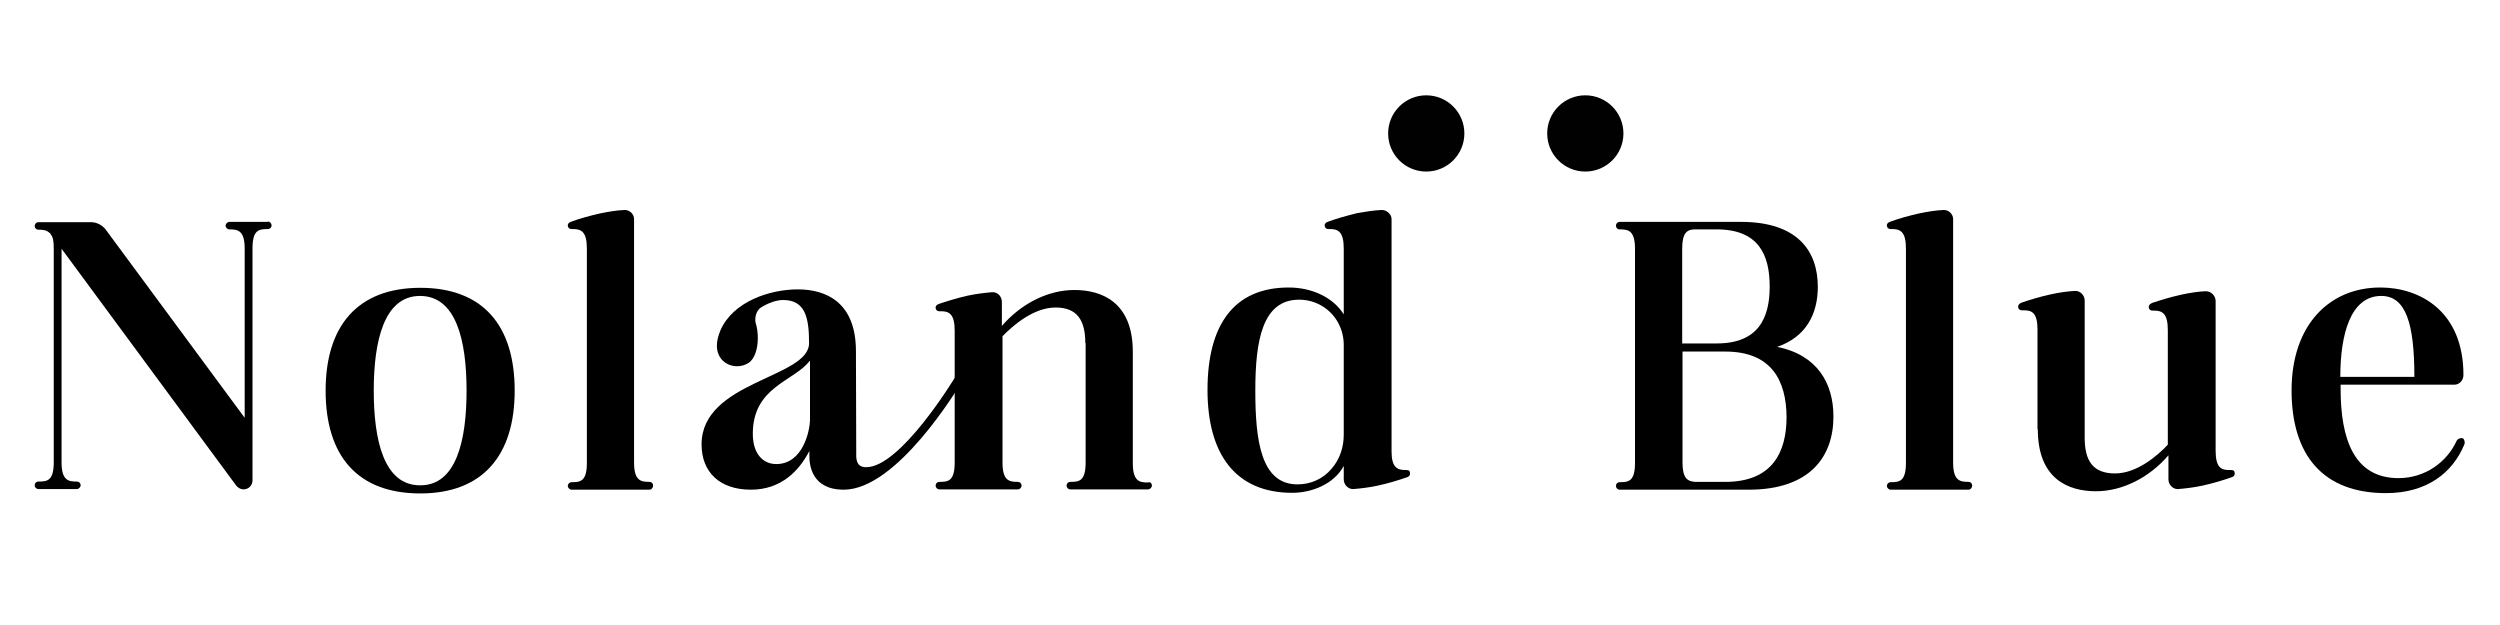 <svg xml:space="preserve" style="enable-background:new 0 0 800 200;" viewBox="0 0 800 200" y="0px" x="0px" xmlns:xlink="http://www.w3.org/1999/xlink" xmlns="http://www.w3.org/2000/svg" id="Layer_1" version="1.1">
<style type="text/css">
	.st0{fill:#010101;}
</style>
<g>
	<circle r="12.2" cy="42.7" cx="507.3" class="st0"></circle>
	<circle r="12.2" cy="42.7" cx="456.4" class="st0"></circle>
</g>
<g>
	<path d="M85.7,70.9c0.7,0,1.2,0.6,1.2,1.2c0,0.7-0.5,1.2-1.2,1.2c-2.8,0-4.9,0.2-4.9,6.2v74.2c0,1.6-1.2,2.9-2.9,2.9
		c-0.9,0-1.7-0.5-2.3-1.2L19.7,79.6v68.3c0,5.9,2.2,6.2,4.9,6.2c0.7,0,1.2,0.5,1.2,1.2c0,0.6-0.6,1.2-1.2,1.2H12.3
		c-0.7,0-1.2-0.6-1.2-1.2c0-0.7,0.5-1.2,1.2-1.2c2.8,0,4.9-0.2,4.9-6.2V79.6c0-2.3-0.2-3.7-0.9-4.5c-0.1-0.2-0.2-0.4-0.4-0.6h-0.1
		c-0.9-0.9-2.1-1-3.5-1c-0.7,0-1.2-0.5-1.2-1.2c0-0.6,0.5-1.2,1.2-1.2h16.9c1.8,0,3.7,1,4.8,2.6l44.3,60V79.6c0-5.9-2.2-6.2-4.9-6.2
		c-0.6,0-1.2-0.5-1.2-1.2c0-0.6,0.6-1.2,1.2-1.2h12.2L85.7,70.9L85.7,70.9z"></path>
	<path d="M164.7,125c0,20.8-10.3,32.9-30.2,32.9c-20.2,0-30.3-12.1-30.3-32.9s10.3-32.9,30.3-32.9C154.6,92.1,164.7,104.2,164.7,125
		z M149.3,125c0-16-3.3-30.3-14.9-30.3c-11.5,0-14.8,14.4-14.8,30.3c0,16,3.3,30.3,14.8,30.3C146,155.4,149.3,141,149.3,125z"></path>
	<path d="M207.8,156.7h-24.9c-0.6,0-1.2-0.6-1.2-1.2c0-0.7,0.6-1.2,1.2-1.2c2.8,0,4.9-0.2,4.9-6.2V79.5c0-5.3-1.8-6.2-4.3-6.2h-0.6
		c-0.7,0-1.1-0.4-1.2-1v-0.2c0-0.7,0.6-1,1.2-1.2c2.7-1,5.6-1.8,9.1-2.6c2.9-0.6,5.4-1,7.8-1.1h0.2c1.6,0,2.9,1.4,2.9,2.9V148
		c0,5.9,2.2,6.2,5,6.2c0.6,0,1.1,0.5,1.1,1.2C209,156,208.5,156.7,207.8,156.7z"></path>
	<path d="M307.7,120.2c0.2,0.2,0.5,0.5,0.5,0.9c0,0.2-0.1,0.5-0.2,0.7c-1.6,2.7-21,34.9-38,34.9c-10.4,0-11-8.1-11-10.8v-1.6
		c-3.2,6.2-8.9,12.4-18.7,12.4c-10,0-15.8-5.6-15.8-14.5c0-20.3,34.4-21.2,34.4-32.4c0-8.1-1.2-13.8-8.3-13.8
		c-2.1,0-4.7,0.9-7.1,2.4c-1.1,0.7-1.8,2.3-1.8,3.8c0,0.4,0,0.7,0.1,1.1c0.5,1.5,0.7,3.3,0.7,4.9c0,3.4-1,6.6-2.9,7.9
		c-1.1,0.7-2.4,1.1-3.7,1.1c-3.3,0-6.5-2.3-6.5-6.6c0-1.4,0.4-3.1,1.1-4.8c4-9.3,15.8-13.2,24.8-13.2c8.8,0,18.6,3.9,18.6,19.8
		l0.1,33.9c0.2,2.7,1.6,3.2,3.2,3.2c10.9,0,27.9-27.9,28.5-28.9c0.2-0.4,0.6-0.6,1-0.6c0.2,0,0.5,0.1,0.6,0.2
		C307.5,120.2,307.7,120.2,307.7,120.2z M259,115.6c-5.1,6.5-18.1,8.2-18.1,23.2c0,6.7,3.5,9.7,7.5,9.7c8.6,0,10.8-10.8,10.8-14.3
		v-18.7L259,115.6L259,115.6z"></path>
	<path d="M368.6,155.4c0,0.6-0.6,1.2-1.2,1.2h-24.9c-0.7,0-1.2-0.6-1.2-1.2c0-0.7,0.5-1.2,1.2-1.2c2.8,0,4.9-0.2,4.9-6.2v-38.2h-0.1
		c0-7.3-2.6-11.4-9.5-11.4c-7.1,0-13.7,5.8-17,9.2V148c0,5.9,2.2,6.2,4.9,6.2c0.7,0,1.2,0.5,1.2,1.2c0,0.6-0.5,1.2-1.2,1.2h-25.1
		c-0.7,0-1.2-0.6-1.2-1.2c0-0.7,0.5-1.2,1.2-1.2c2.8,0,4.9-0.2,4.9-6.2v-42.2c0-5.3-1.8-6.2-4.3-6.2h-0.6c-0.7,0-1.1-0.4-1.2-1v-0.2
		c0-0.7,0.6-1,1.2-1.2c2.7-0.9,5.6-1.8,9.1-2.6c2.9-0.6,5.4-0.9,7.8-1.1h0.2c1.6,0,2.9,1.4,2.9,3.1v7.7c6.2-7.2,14.8-11.5,23.2-11.5
		c8.8,0,18.7,3.9,18.7,19.8v35.6c0,5.9,2.2,6.2,4.9,6.2C368,154.1,368.6,154.6,368.6,155.4z"></path>
	<path d="M450,150.4c0.9,0,1.2,0.4,1.2,1v0.2c0,0.7-0.5,1-1.2,1.2c-2.6,0.9-5.5,1.8-9.1,2.6c-2.8,0.6-5.4,0.9-7.8,1.1h-0.2
		c-1.5,0-2.9-1.4-2.9-3.1v-4.3c-3.2,5.9-10.3,8.6-16.5,8.6c-17.9,0-27.1-12.1-27.1-32.9s8.4-32.8,26-32.8c7.6,0,14.3,3.3,17.6,8.6
		V79.5c0-5.3-1.8-6.2-4.3-6.2h-0.6c-0.7,0-1.1-0.4-1.2-1v-0.2c0-0.7,0.6-1,1.2-1.2c2.7-1,5.6-1.8,9.2-2.7c2.8-0.5,5.4-0.9,7.7-1h0.2
		c1.6,0,3.1,1.4,3.1,2.9v74.4c0,5,1.8,5.9,4.3,5.9L450,150.4L450,150.4z M430,110.4c0-4.8-2.3-9.5-6.5-12.2
		c-2.3-1.5-4.9-2.3-7.8-2.3c-11.7,0-14,13-14,29.1c0,16,1.8,30,13.5,30c4.3,0,8.2-1.8,10.9-5c2.7-3.1,3.9-7,3.9-10.9V110.4z"></path>
	<path d="M586.7,133.3c0,12.8-7.5,23.4-27.1,23.4h-41.3c-0.7,0-1.2-0.6-1.2-1.2c0-0.7,0.5-1.2,1.2-1.2c2.8,0,4.9-0.2,4.9-6.2V79.6
		c0-5.9-2.2-6.2-4.9-6.2c-0.7,0-1.2-0.5-1.2-1.2c0-0.6,0.5-1.2,1.2-1.2h38.8c18.1,0,24.6,9.3,24.6,20.8c0,8.6-3.7,16-13,19.2
		C581.6,113.6,586.7,122.7,586.7,133.3z M549.3,73.4h-7.1c-2.3,0.1-3.9,1-3.9,6.2v30.3h11.1c13.3,0,16.9-8.2,16.9-18.2
		C566.3,81.6,562.8,73.4,549.3,73.4z M552.1,112.5h-13.7V148c0,5.1,1.6,6,4,6.2h9.7c14.9,0,19.6-9.3,19.6-20.8
		C571.6,121.8,566.9,112.5,552.1,112.5z"></path>
	<path d="M629.9,156.7H605c-0.6,0-1.2-0.6-1.2-1.2c0-0.7,0.6-1.2,1.2-1.2c2.8,0,4.9-0.2,4.9-6.2V79.5c0-5.3-1.8-6.2-4.3-6.2H605
		c-0.7,0-1.1-0.4-1.2-1v-0.2c0-0.7,0.6-1,1.2-1.2c2.7-1,5.6-1.8,9.1-2.6c2.9-0.6,5.4-1,7.8-1.1h0.2c1.6,0,2.9,1.4,2.9,2.9V148
		c0,5.9,2.2,6.2,5,6.2c0.6,0,1.1,0.5,1.1,1.2C631.1,156,630.6,156.7,629.9,156.7z"></path>
	<path d="M713.9,150.4c0.9,0,1.2,0.4,1.2,1v0.2c0,0.7-0.5,1-1.2,1.2c-2.6,0.9-5.5,1.8-9.1,2.6c-2.8,0.6-5.4,0.9-7.8,1.1h-0.2
		c-1.5,0-2.9-1.4-2.9-3.1v-7.7c-6.2,7.2-14.8,11.5-23.2,11.5c-8.8,0-18.6-3.9-18.6-19.8H652v-31.9c0-5.3-1.7-6.2-4.3-6.2H647
		c-0.7,0-1.1-0.4-1.2-1c0-0.9,0.5-1.2,1.2-1.5c2.7-0.9,5.6-1.8,9.2-2.6c2.8-0.6,5.4-1,7.8-1.1h0.2c1.5,0,2.9,1.4,2.9,3.1v43.9
		c0,7.3,2.6,11.4,9.7,11.4c7.1,0,13.7-5.8,16.9-9.2v-36.7c0-5.3-1.8-6.2-4.3-6.2h-0.6c-0.7,0-1.1-0.4-1.2-1c0-0.9,0.5-1.2,1.2-1.5
		c2.7-0.9,5.6-1.8,9.2-2.6c2.8-0.6,5.3-1,7.7-1.1h0.2c1.6,0,3.1,1.4,3.1,3.1v47.9c0,5.3,1.7,6.2,4.2,6.2L713.9,150.4L713.9,150.4
		L713.9,150.4z"></path>
	<path d="M788.7,141.6c0,0.2,0,0.4-0.1,0.6c-3.8,9.2-12.1,15.6-25.1,15.6c-20.1,0-30.2-12.1-30.2-32.9s12-32.9,28.4-32.9
		c12.7,0,26.6,7.6,26.6,28c0,1.6-1.2,3.1-2.9,3.1H749v1.4c0,16,4.3,28.5,18.5,28.5c8.7,0,15.6-5.3,18.6-11.9
		c0.2-0.5,0.9-0.9,1.5-0.9c0.2,0,0.4,0,0.6,0.1C788.5,140.6,788.7,141.1,788.7,141.6z M748.9,120.6h23.7c0-17-2.7-25.9-10.6-25.9
		C752.2,94.7,748.9,106.9,748.9,120.6z"></path>
</g>
</svg>
